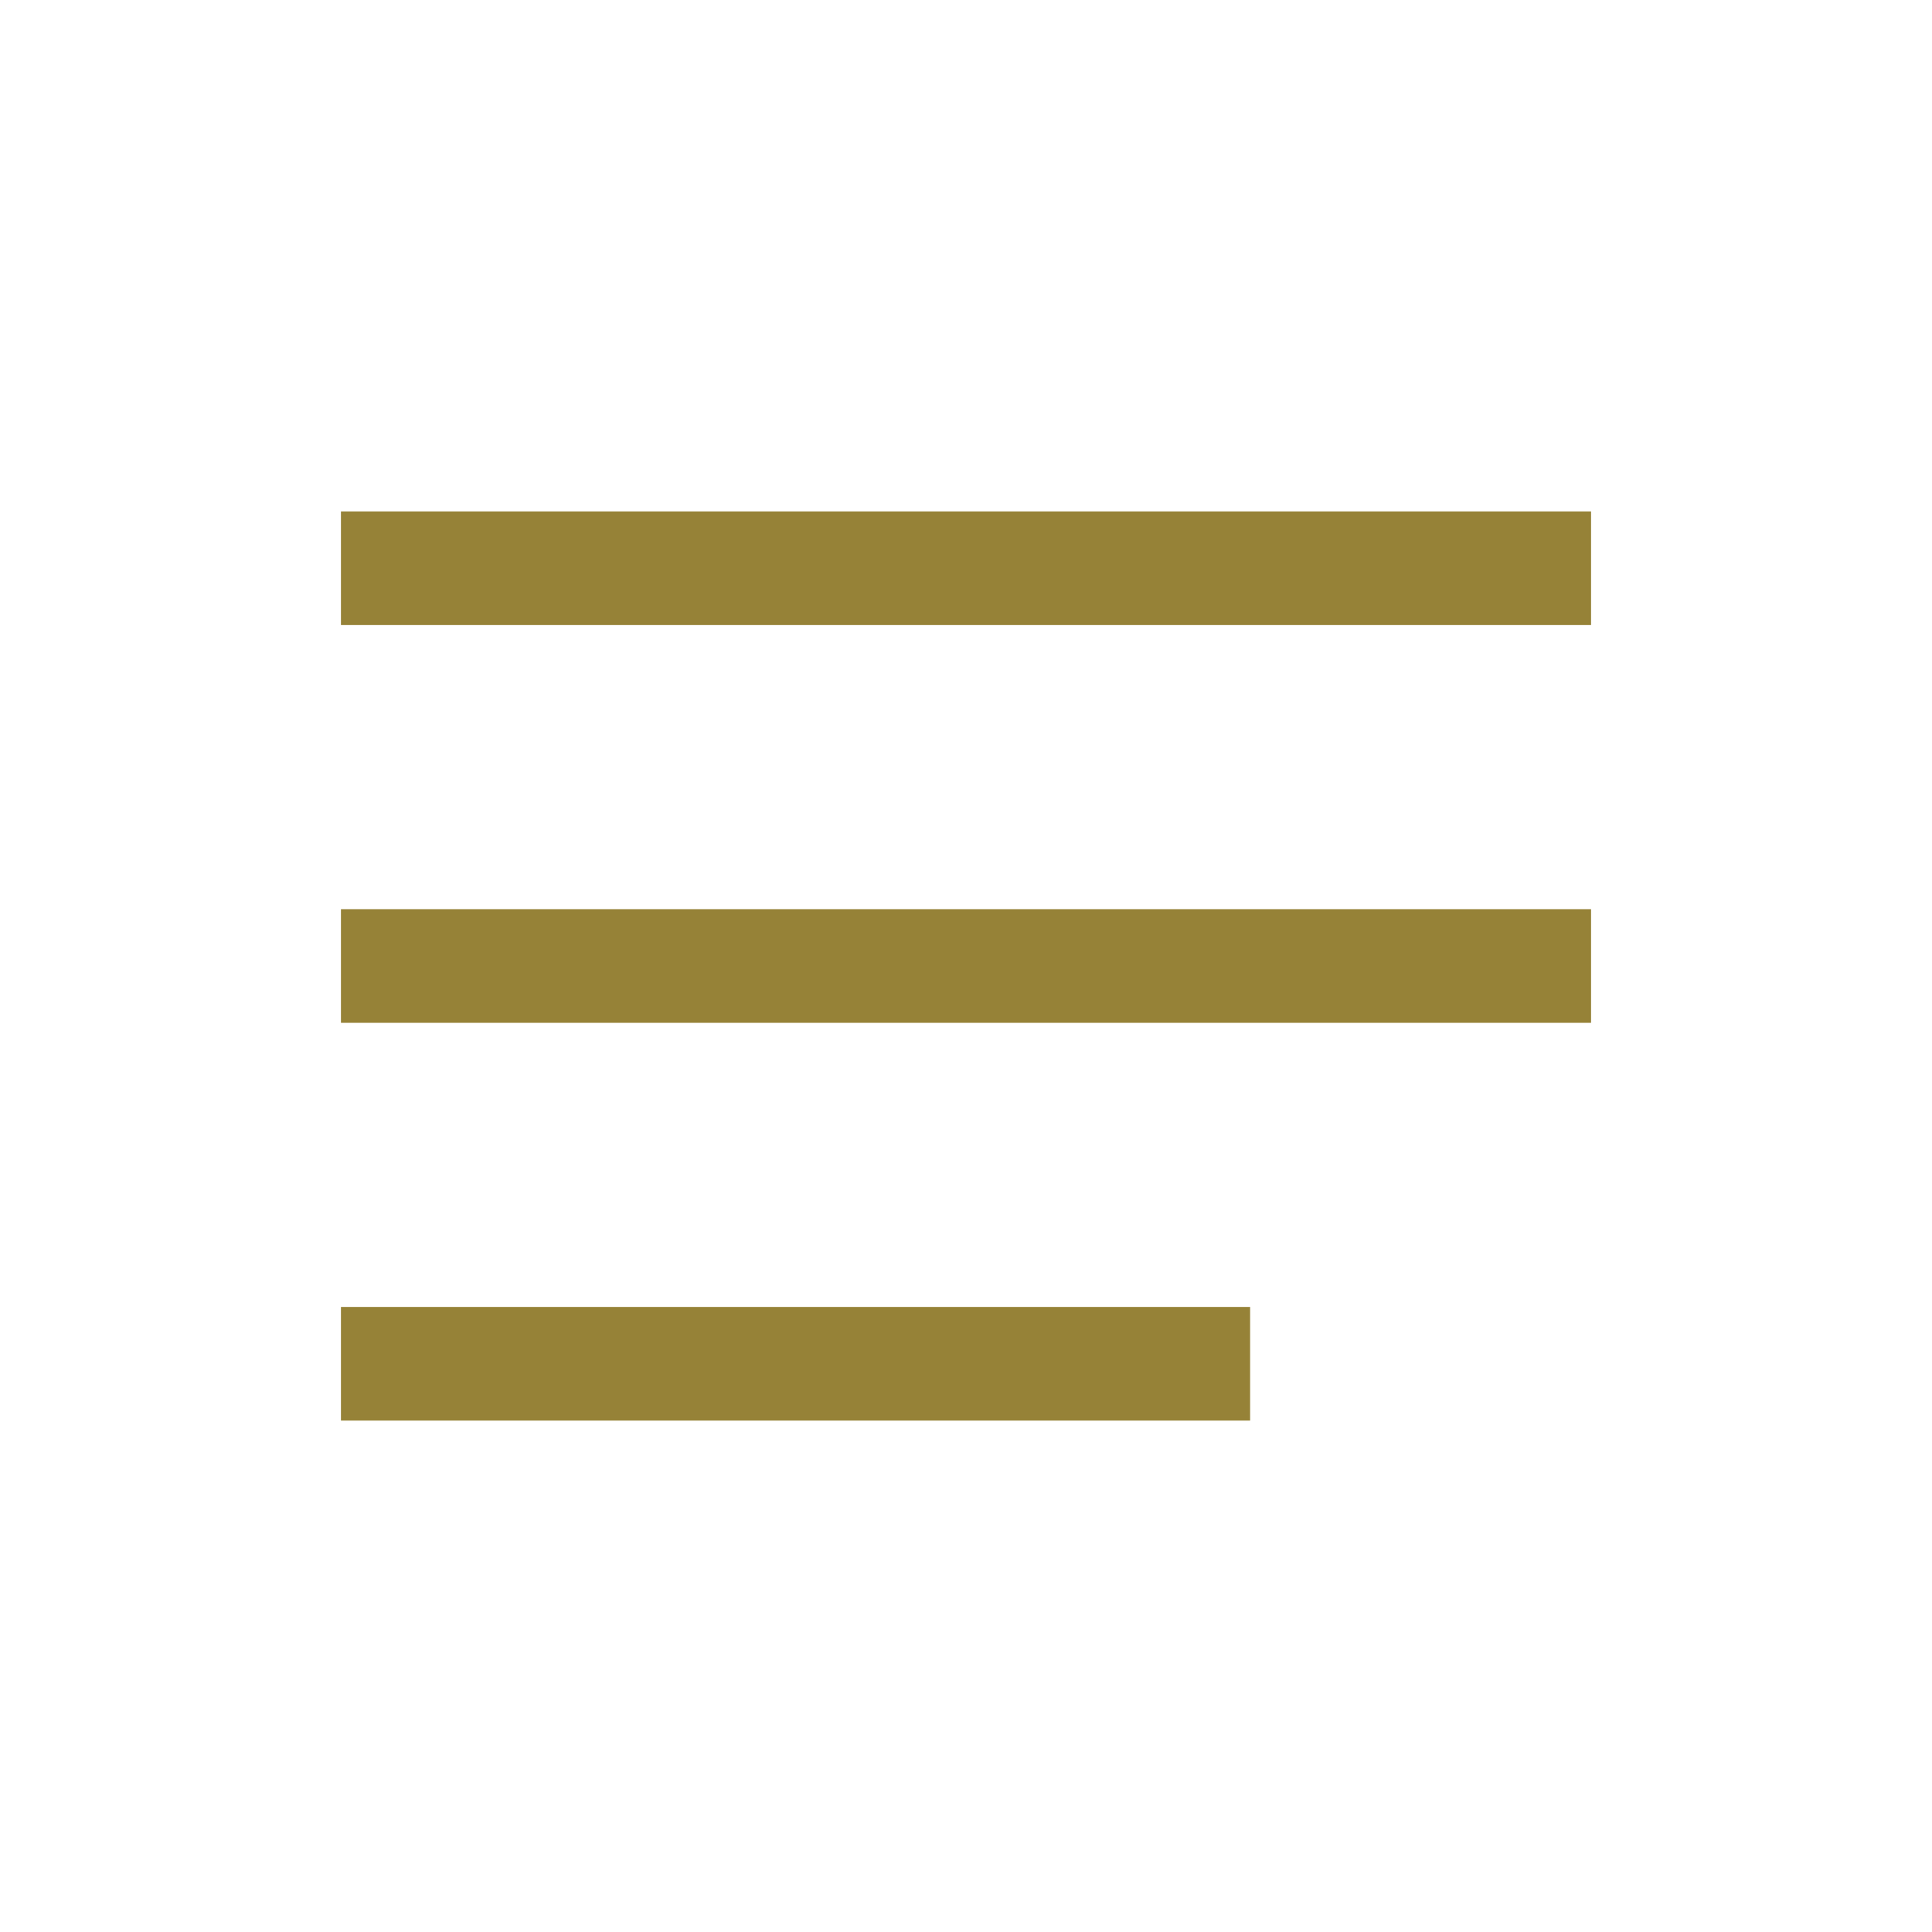 <?xml version="1.0" encoding="utf-8"?>
<!-- Generator: $$$/GeneralStr/196=Adobe Illustrator 27.6.0, SVG Export Plug-In . SVG Version: 6.00 Build 0)  -->
<svg version="1.1" id="Ebene_1" xmlns="http://www.w3.org/2000/svg" xmlns:xlink="http://www.w3.org/1999/xlink" x="0px" y="0px"
	 viewBox="0 0 34 34" style="enable-background:new 0 0 34 34;" xml:space="preserve">
<style type="text/css">
	.st0{fill:none;stroke:#968237;stroke-width:2;stroke-miterlimit:10;}
</style>
<g>
	<line class="st0" x1="6" y1="10" x2="28" y2="10"/>
</g>
<g>
	<line class="st0" x1="6" y1="17" x2="28" y2="17"/>
</g>
<g>
	<line class="st0" x1="6" y1="24" x2="22" y2="24"/>
</g>
</svg>

